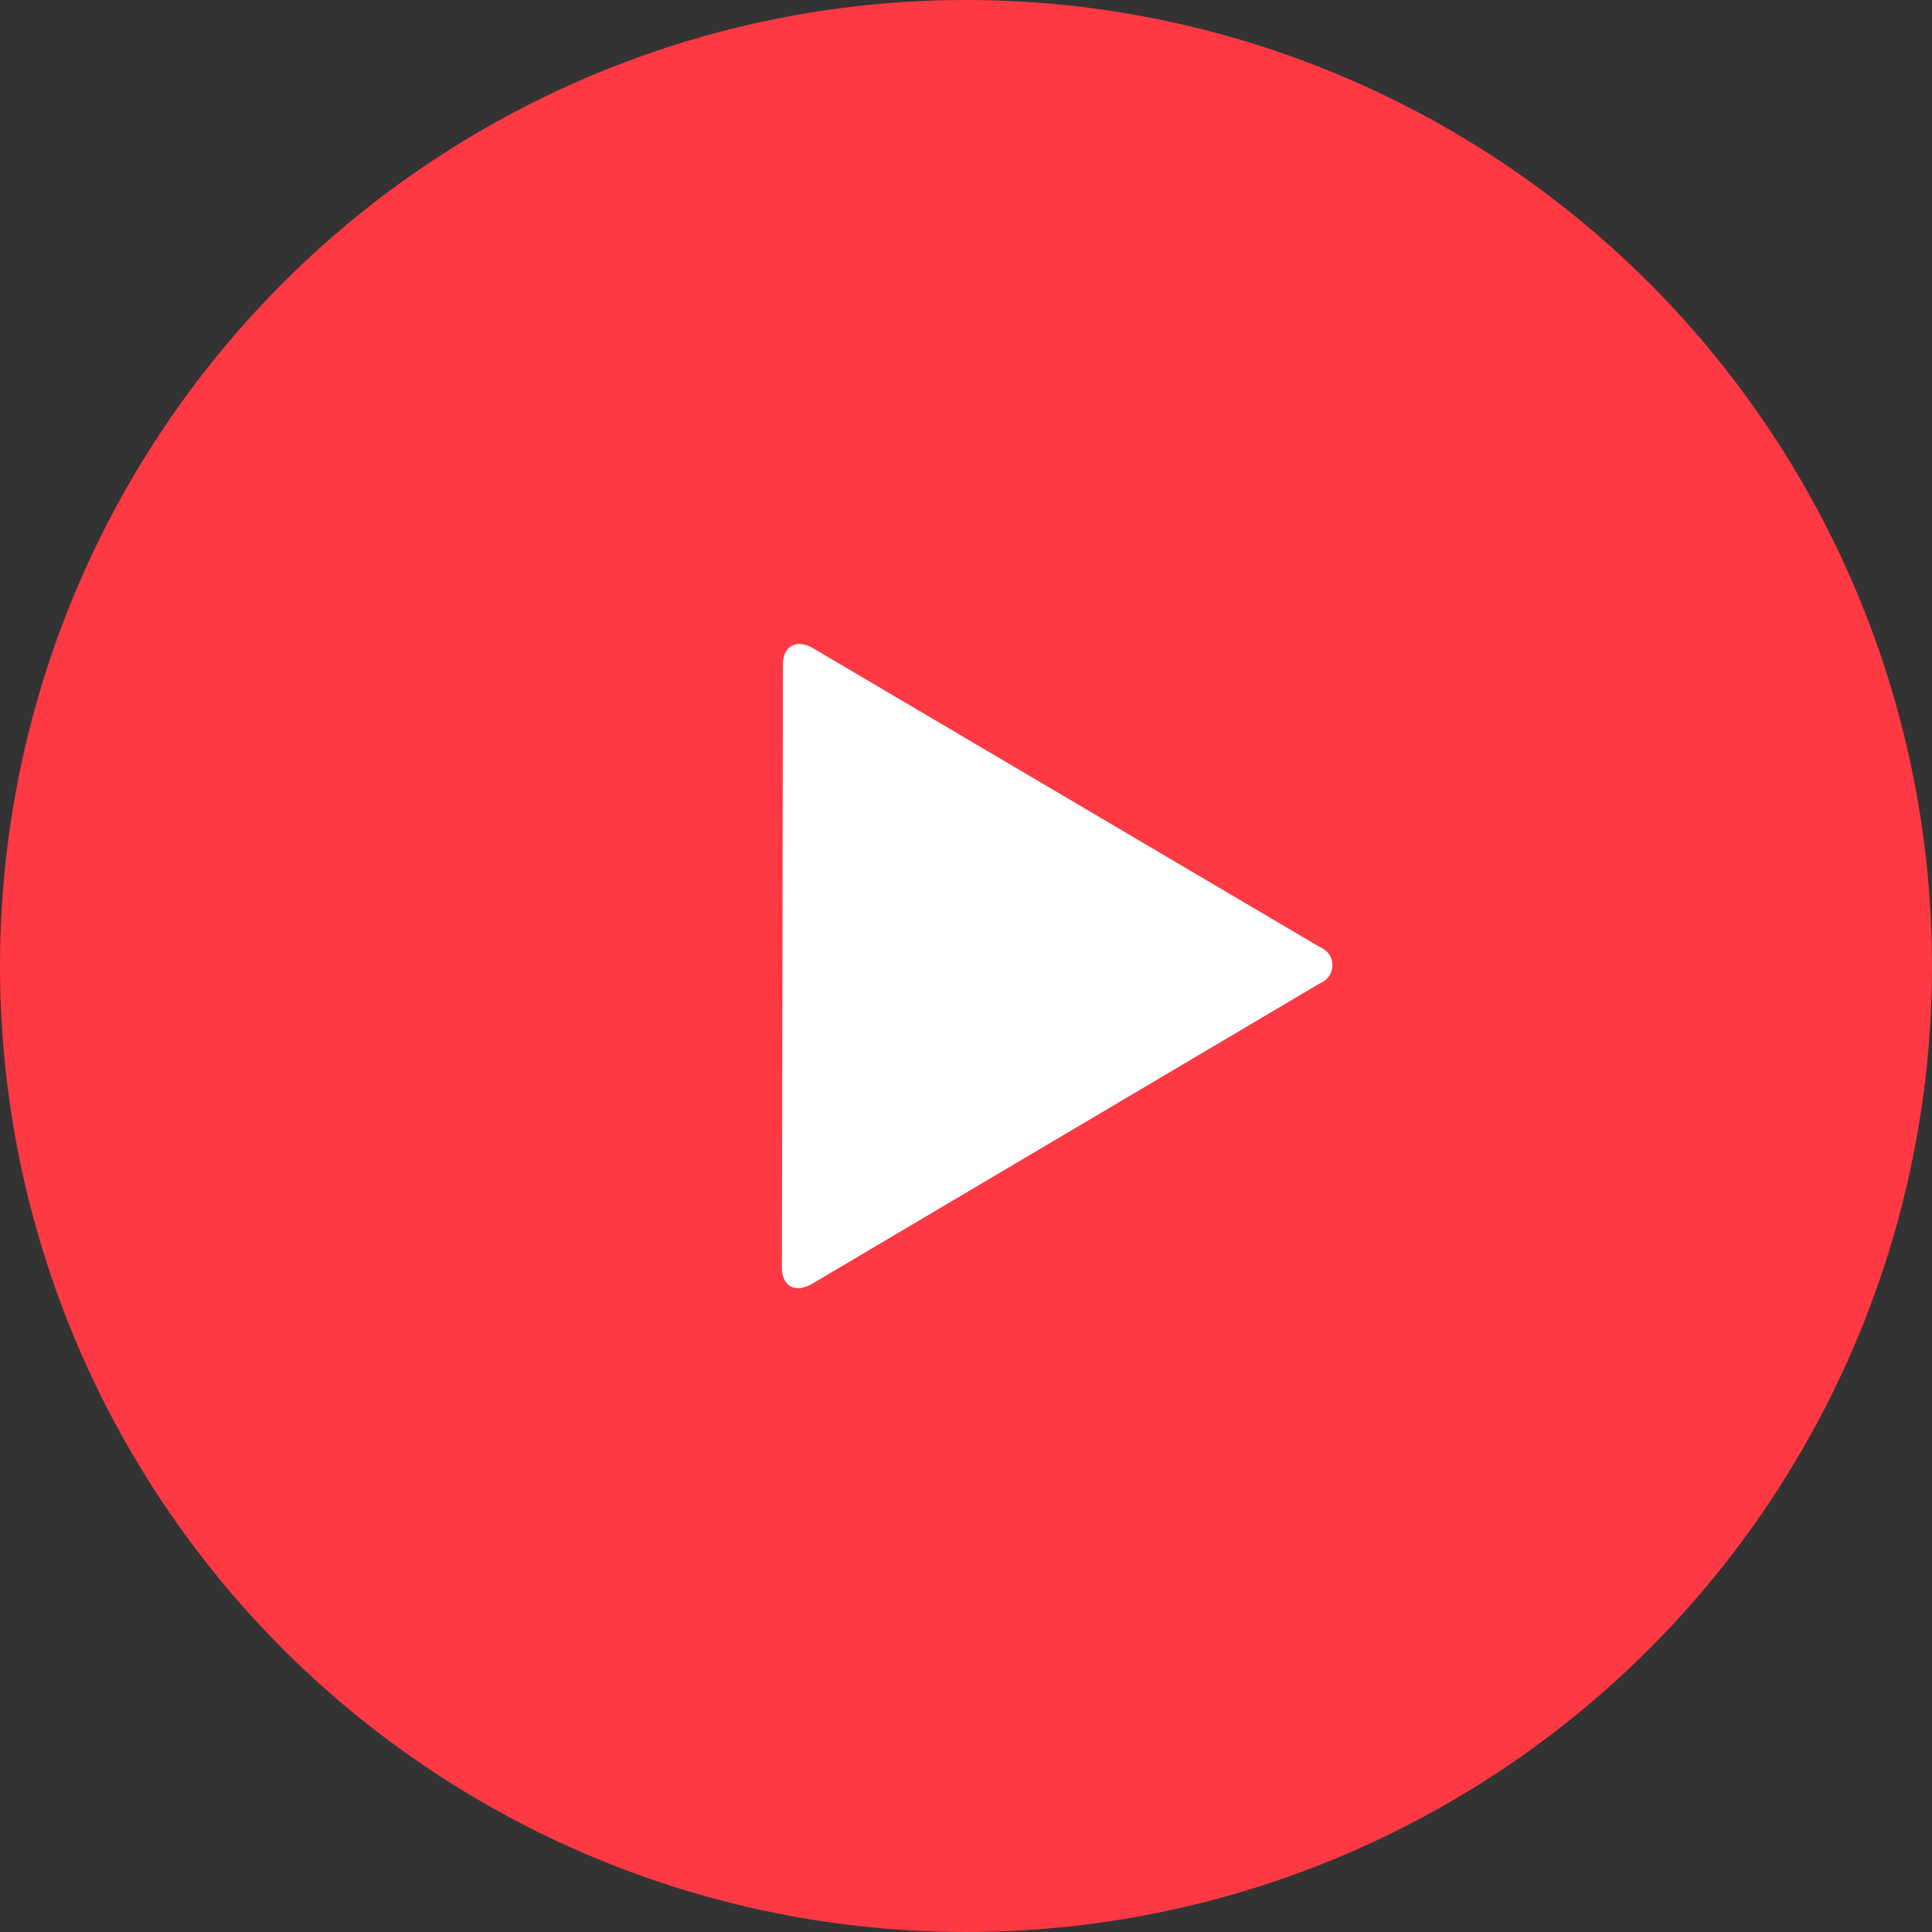 <svg xmlns="http://www.w3.org/2000/svg" width="50" height="50" viewBox="0 0 50 50"><rect x="0" y="0" width="50" height="50" fill="#333333" stroke="none"/><defs><style>.a{fill:#ff3943;}.b{fill:#fff;fill-rule:evenodd;}</style></defs><circle class="a" cx="25" cy="25" r="25"/><path class="b" d="M361.977,535.175a.5.5,0,0,0,0-.933l-13.109-7.73c-.435-.258-.791-.072-.791.419l-.027,15.6c0,.489.349.679.791.417Z" transform="translate(-327.814 -509.729)"/></svg>